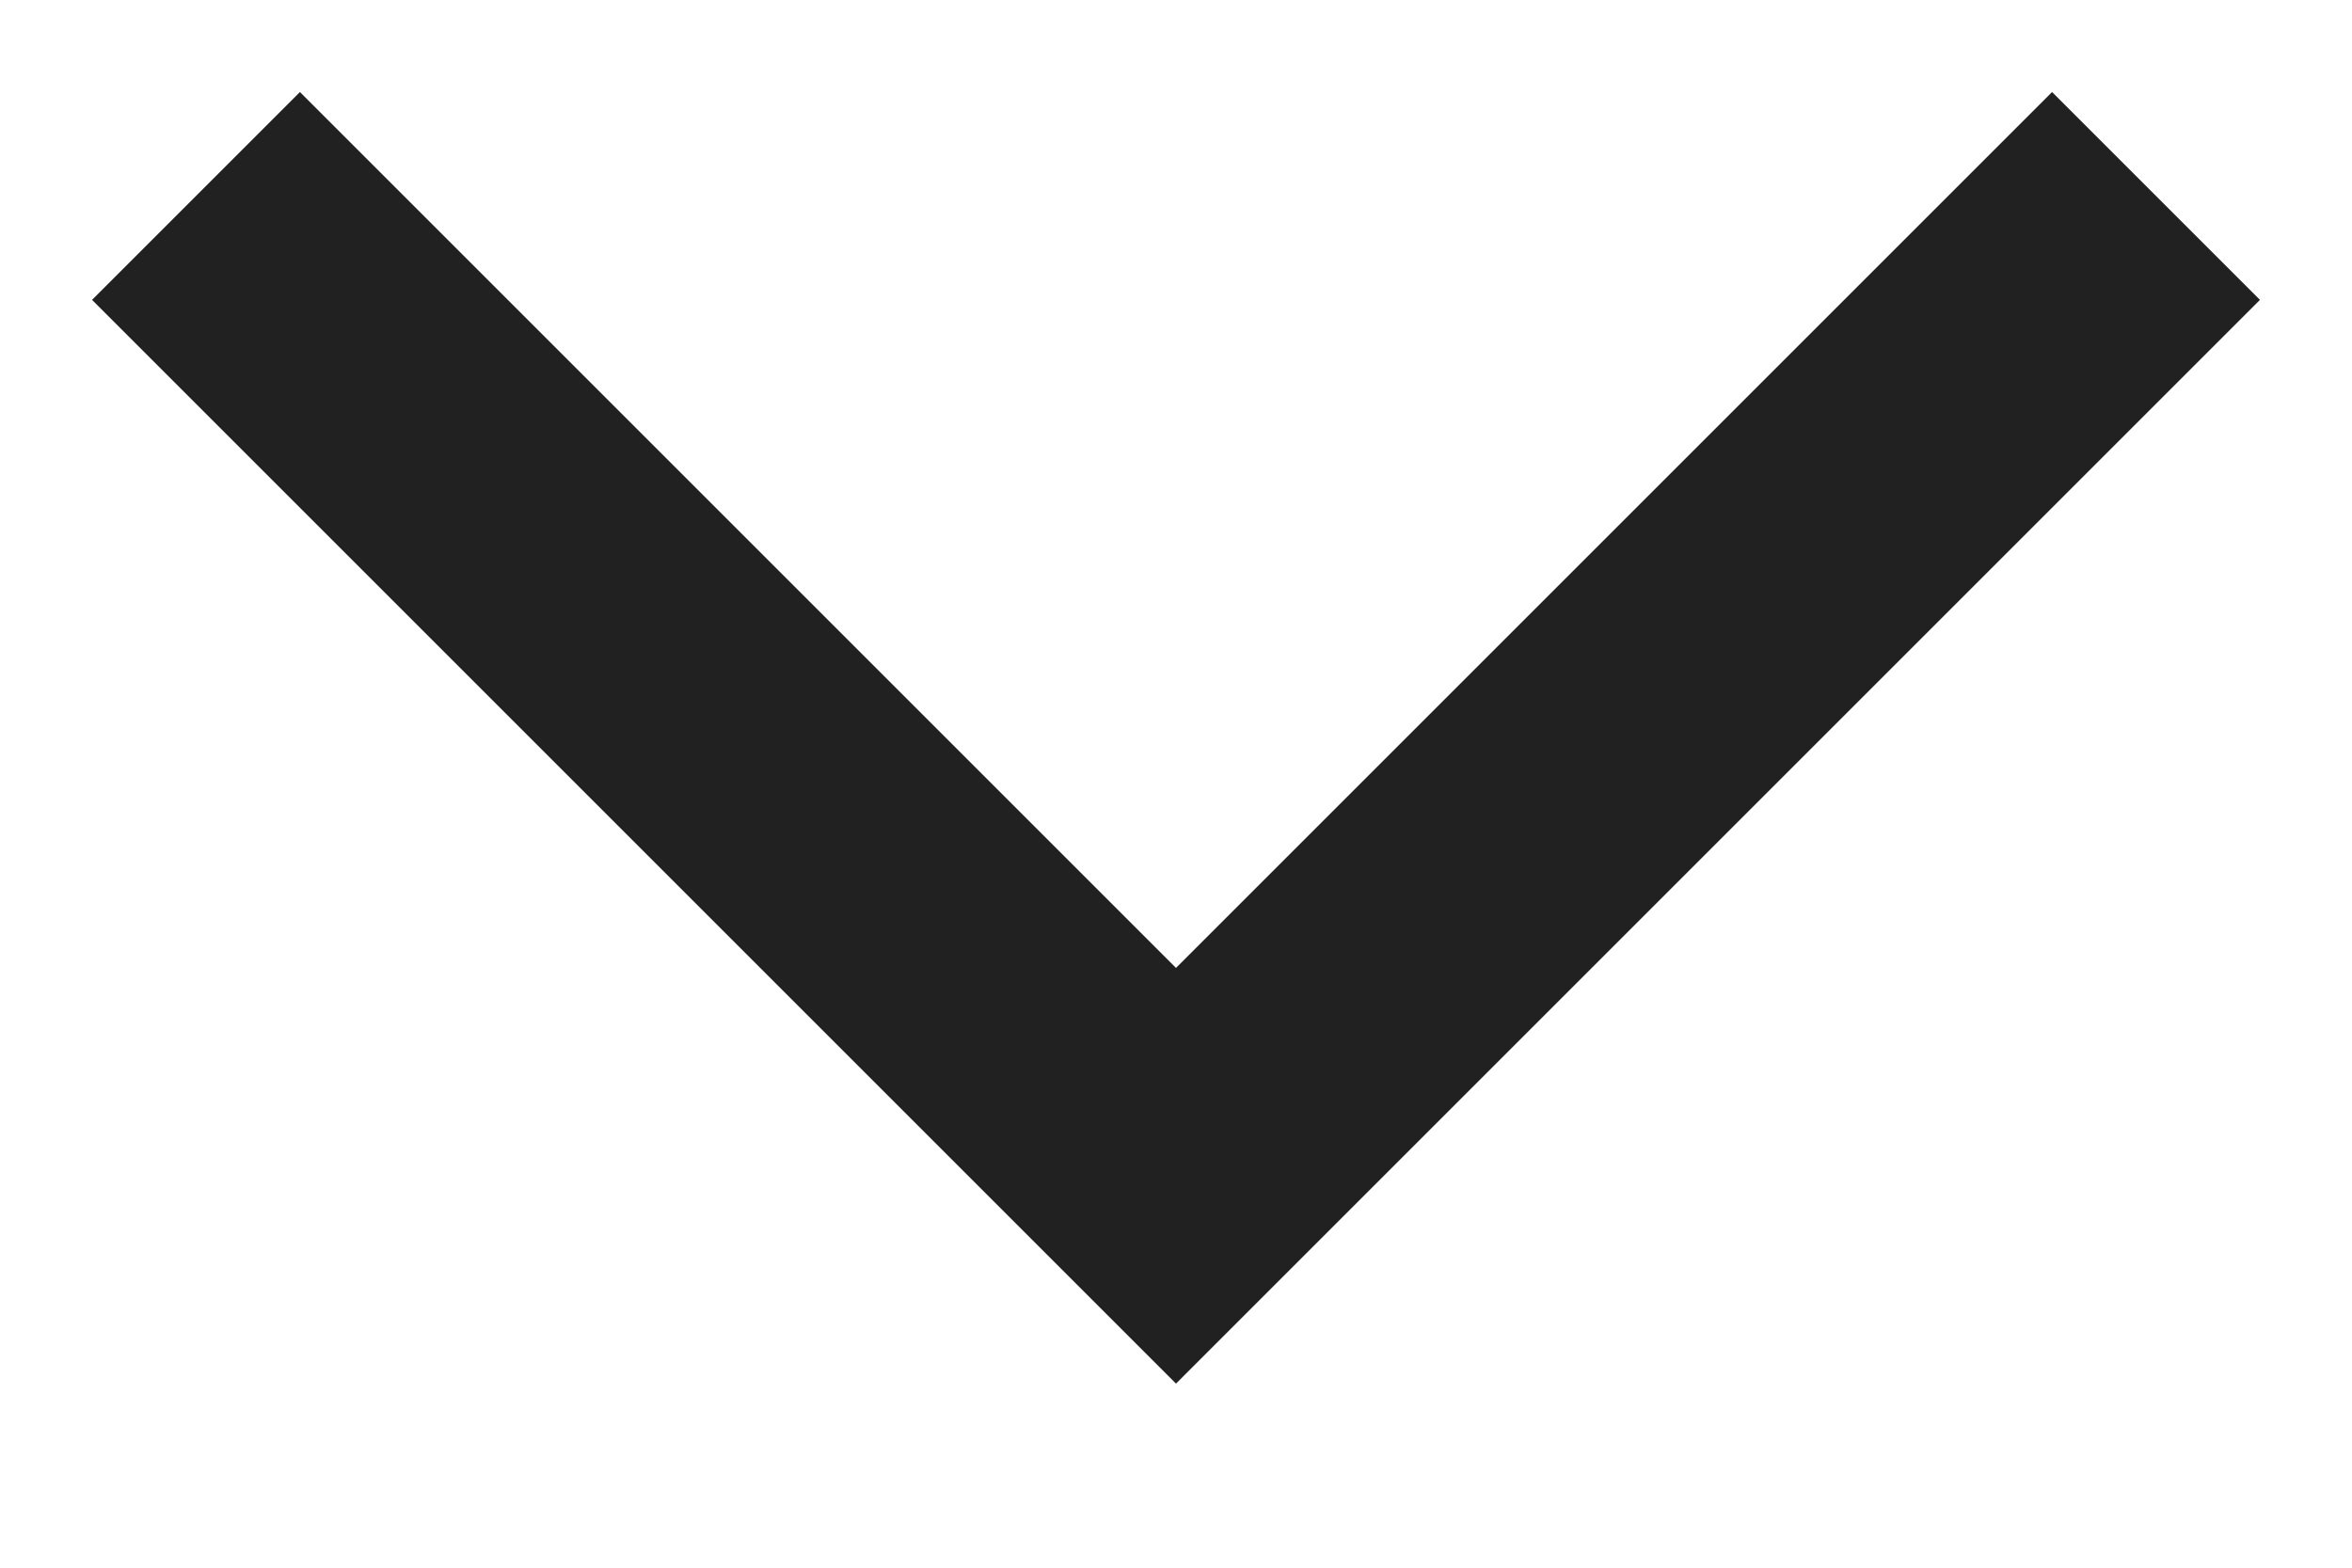 <?xml version="1.0" encoding="UTF-8"?> <svg xmlns="http://www.w3.org/2000/svg" width="12" height="8" viewBox="0 0 12 8" fill="none"> <path d="M11 1L6 6L1 1" stroke="#212121" stroke-width="1.5"></path> </svg> 